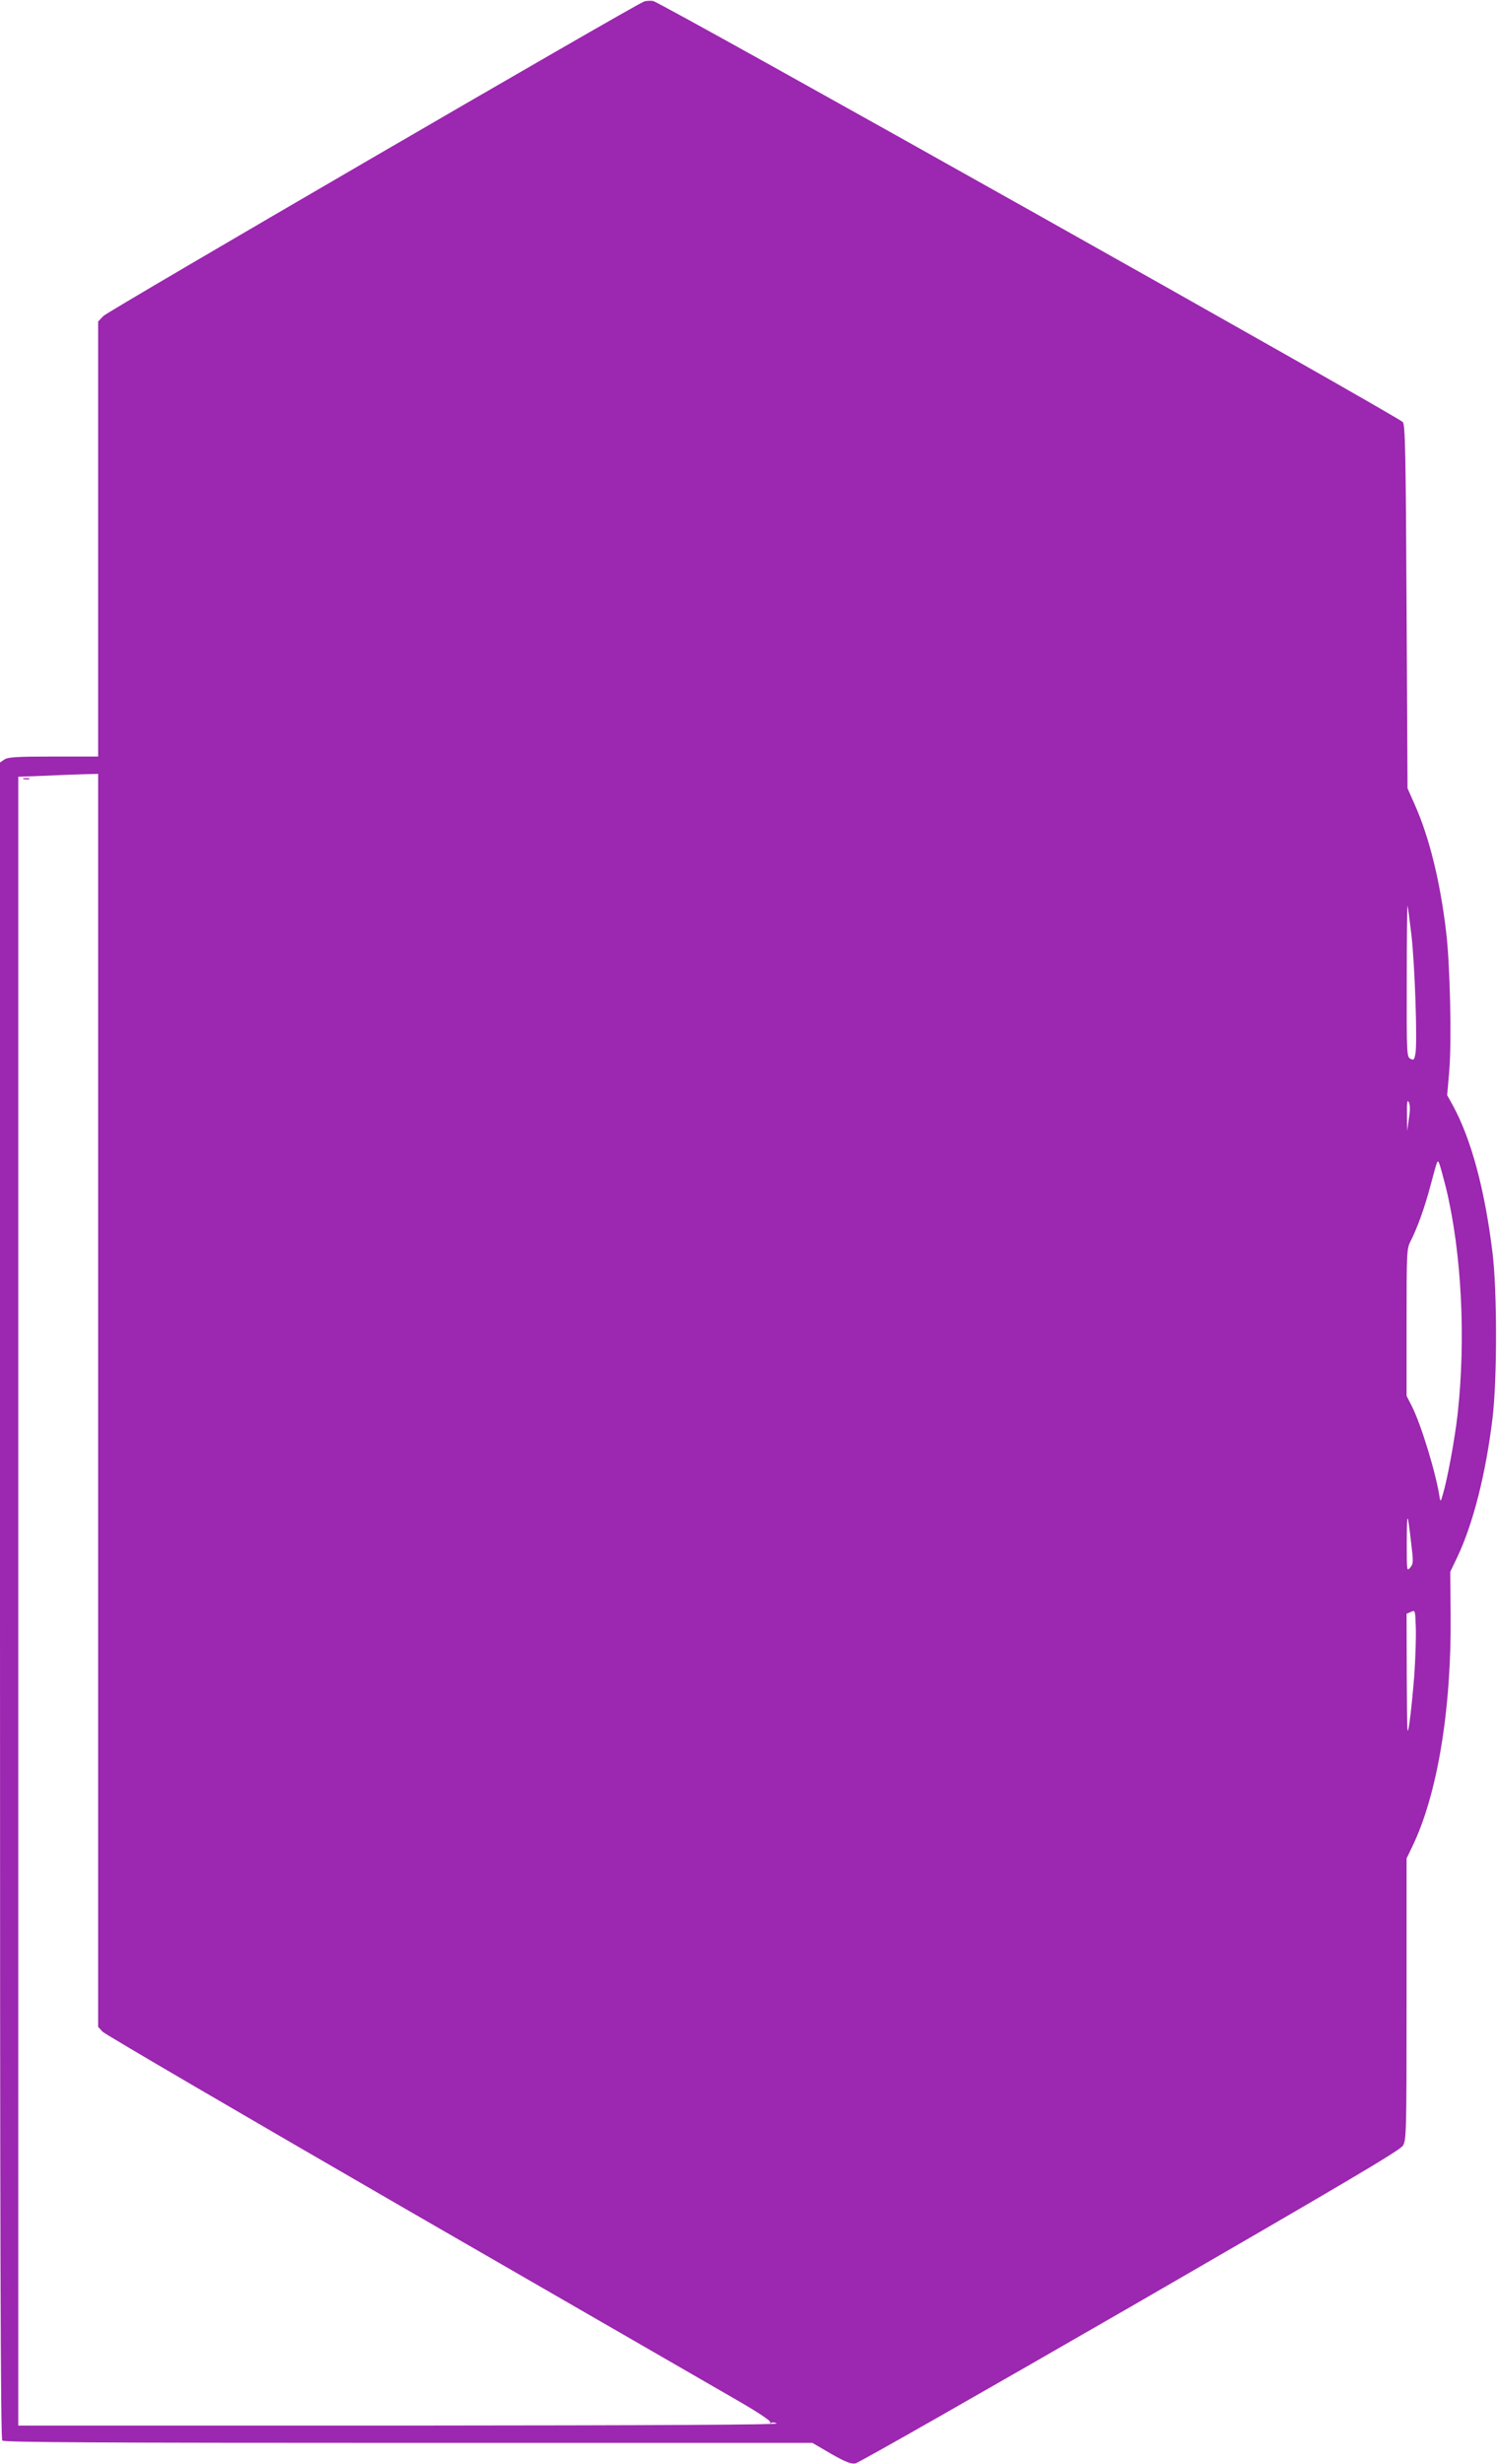 <?xml version="1.0" standalone="no"?>
<!DOCTYPE svg PUBLIC "-//W3C//DTD SVG 20010904//EN"
 "http://www.w3.org/TR/2001/REC-SVG-20010904/DTD/svg10.dtd">
<svg version="1.0" xmlns="http://www.w3.org/2000/svg"
 width="778pt" height="1280pt" viewBox="0 0 778 1280"
 preserveAspectRatio="xMidYMid meet">
<g transform="translate(0,1280) scale(0.1,-0.1)"
fill="#9c27b0" stroke="none">
<path d="M3345 12791 c-73 -31 -2785 -1608 -2807 -1632 l-28 -29 0 -1130 0
-1130 -233 0 c-194 0 -236 -3 -255 -16 l-22 -15 0 -4353 c0 -3371 3 -4355 12
-4364 9 -9 492 -12 2111 -12 l2099 0 96 -56 c75 -43 104 -54 127 -51 17 3 659
369 1429 813 1106 639 1403 814 1417 838 18 30 19 66 19 762 l0 730 29 60
c132 272 205 718 200 1209 l-2 220 37 77 c82 173 148 432 183 723 24 200 24
658 0 855 -40 329 -110 590 -206 767 l-30 54 11 127 c13 161 4 557 -17 727
-31 258 -86 480 -158 645 l-42 95 -5 940 c-4 795 -7 943 -19 962 -18 26 -3856
2181 -3897 2188 -16 2 -38 1 -49 -4z m-2835 -7265 l0 -3255 23 -25 c12 -13
722 -428 1577 -922 855 -493 1633 -942 1727 -996 102 -59 170 -104 166 -111
-3 -6 -1 -7 5 -3 7 4 20 2 29 -3 12 -7 -607 -10 -1962 -11 l-1980 0 0 4282 0
4283 130 5 c72 3 165 7 208 8 l77 2 0 -3254z m6825 2419 c18 -154 32 -560 21
-619 -6 -32 -9 -35 -26 -26 -19 10 -20 24 -19 408 0 218 2 393 4 387 2 -5 11
-73 20 -150z m-13 -956 l-9 -64 -1 85 c-1 65 2 80 10 64 7 -15 7 -42 0 -85z
m194 -364 c80 -334 103 -779 59 -1174 -15 -131 -53 -336 -77 -416 -10 -35 -12
-37 -16 -15 -17 120 -95 376 -143 472 l-29 57 0 381 c0 363 1 383 20 421 35
67 75 179 104 289 39 145 36 139 48 110 5 -14 20 -70 34 -125z m-183 -1833
c13 -106 13 -115 -4 -135 -18 -21 -18 -18 -18 128 1 168 3 168 22 7z m17 -697
c-7 -88 -18 -198 -25 -245 -12 -79 -12 -64 -14 241 l-1 326 23 10 c22 10 22 9
25 -81 2 -50 -2 -163 -8 -251z"/>
<path d="M123 8753 c9 -2 23 -2 30 0 6 3 -1 5 -18 5 -16 0 -22 -2 -12 -5z"/>
</g>
</svg>
